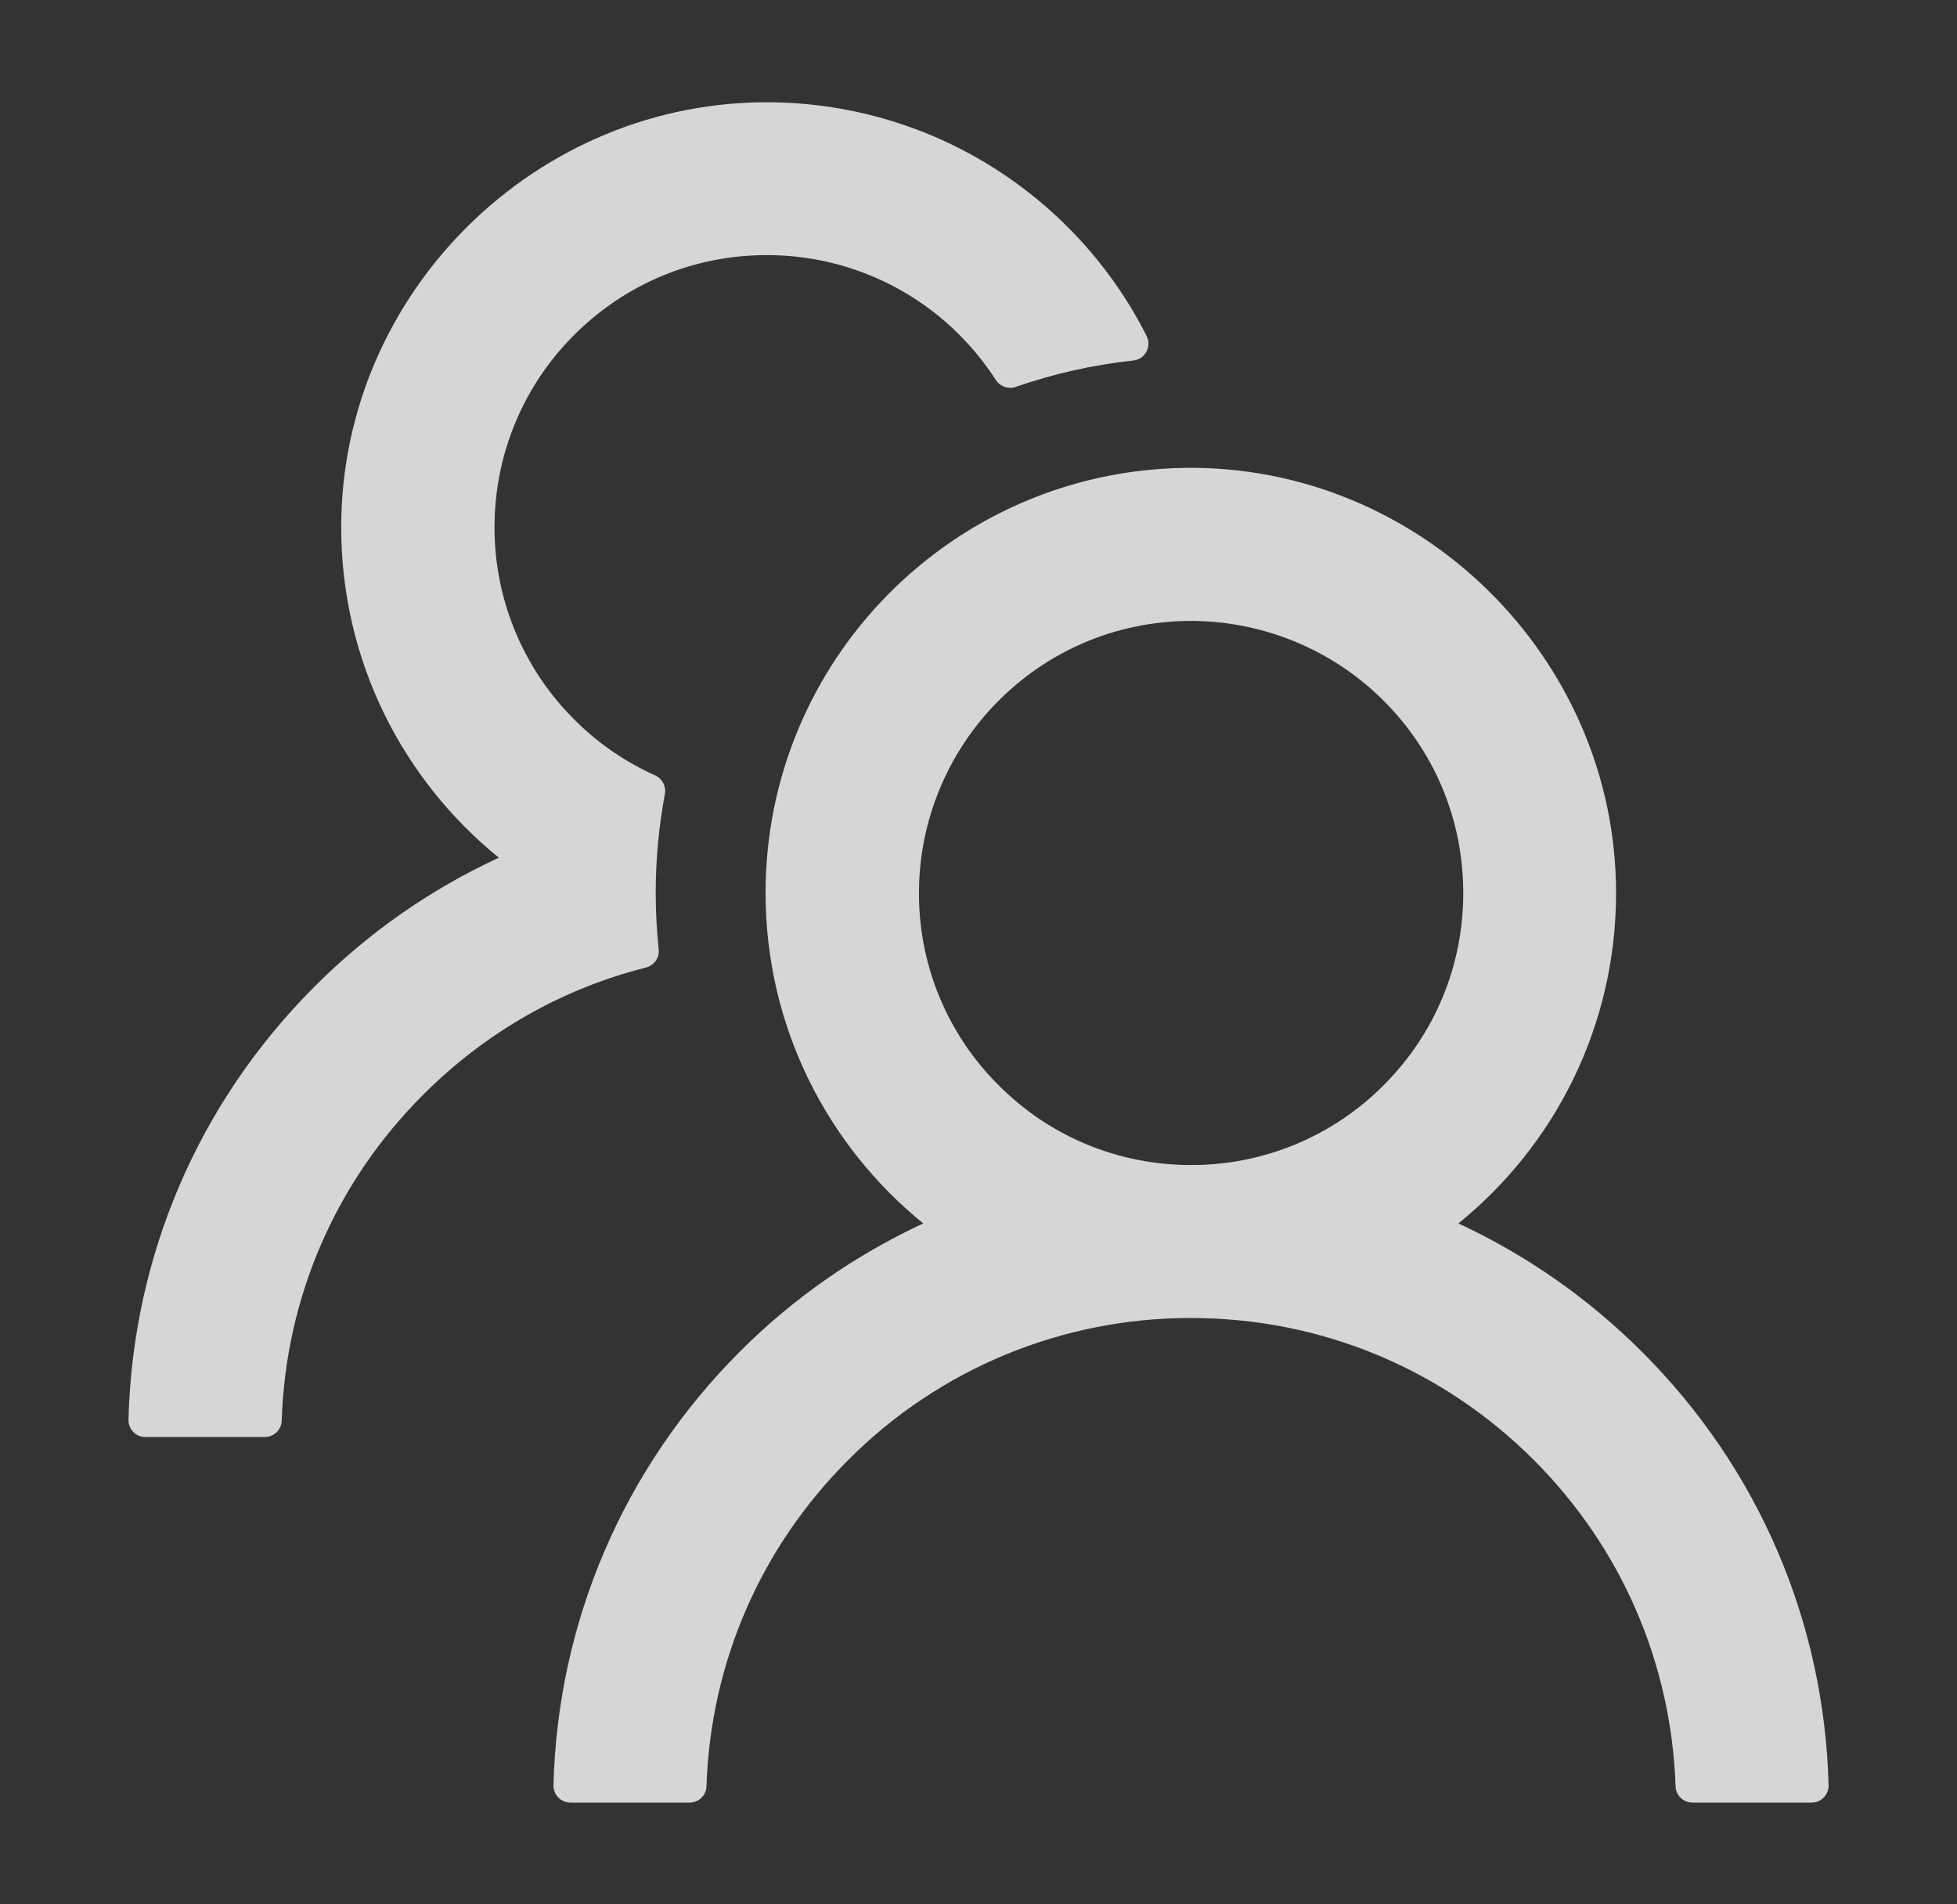 <svg width="37" height="36" viewBox="0 0 37 36" fill="none" xmlns="http://www.w3.org/2000/svg">
<rect x="0" y="0" width="37" height="36" fill="#333333" stroke="none"/>
<path d="M31.044 25.555C30.038 24.549 28.863 23.727 27.573 23.128C29.393 21.654 30.554 19.404 30.554 16.881C30.554 12.429 26.841 8.777 22.39 8.845C18.006 8.913 14.474 12.485 14.474 16.881C14.474 19.404 15.639 21.654 17.456 23.128C16.165 23.727 14.989 24.549 13.984 25.555C11.79 27.753 10.545 30.654 10.464 33.748C10.463 33.791 10.471 33.833 10.487 33.873C10.502 33.913 10.526 33.95 10.556 33.98C10.586 34.011 10.621 34.035 10.661 34.052C10.701 34.069 10.743 34.077 10.786 34.077H13.036C13.209 34.077 13.353 33.941 13.357 33.768C13.434 31.438 14.378 29.256 16.037 27.6C16.886 26.747 17.896 26.07 19.009 25.609C20.121 25.149 21.314 24.913 22.518 24.916C24.965 24.916 27.267 25.869 28.999 27.6C30.654 29.256 31.599 31.438 31.679 33.768C31.683 33.941 31.828 34.077 32 34.077H34.25C34.293 34.077 34.336 34.069 34.375 34.052C34.415 34.035 34.45 34.011 34.48 33.98C34.51 33.95 34.534 33.913 34.55 33.873C34.565 33.833 34.573 33.791 34.572 33.748C34.491 30.654 33.246 27.753 31.044 25.555ZM22.518 22.024C21.144 22.024 19.85 21.489 18.882 20.517C18.396 20.035 18.012 19.46 17.753 18.826C17.494 18.192 17.366 17.513 17.375 16.829C17.387 15.511 17.914 14.237 18.834 13.293C19.798 12.304 21.088 11.754 22.466 11.738C23.828 11.726 25.15 12.256 26.122 13.209C27.119 14.185 27.665 15.491 27.665 16.881C27.665 18.255 27.131 19.545 26.158 20.517C25.681 20.996 25.114 21.376 24.489 21.635C23.864 21.893 23.194 22.026 22.518 22.024ZM12.453 17.942C12.417 17.592 12.397 17.238 12.397 16.881C12.397 16.242 12.457 15.619 12.57 15.012C12.598 14.868 12.522 14.719 12.389 14.659C11.843 14.414 11.34 14.076 10.906 13.65C10.395 13.155 9.993 12.558 9.725 11.898C9.457 11.238 9.33 10.529 9.352 9.817C9.388 8.528 9.906 7.302 10.81 6.378C11.803 5.362 13.136 4.807 14.555 4.823C15.836 4.835 17.074 5.329 18.01 6.205C18.328 6.503 18.601 6.832 18.83 7.186C18.91 7.31 19.067 7.362 19.203 7.314C19.91 7.069 20.658 6.896 21.425 6.816C21.65 6.792 21.779 6.551 21.678 6.35C20.373 3.767 17.705 1.983 14.619 1.934C10.163 1.866 6.451 5.518 6.451 9.966C6.451 12.489 7.612 14.739 9.432 16.214C8.154 16.804 6.977 17.62 5.956 18.641C3.755 20.838 2.509 23.739 2.429 26.837C2.428 26.88 2.435 26.923 2.451 26.962C2.467 27.002 2.49 27.039 2.52 27.07C2.55 27.1 2.586 27.125 2.625 27.141C2.665 27.158 2.707 27.166 2.75 27.166H5.004C5.177 27.166 5.322 27.03 5.326 26.857C5.402 24.527 6.346 22.345 8.006 20.69C9.187 19.509 10.633 18.689 12.212 18.291C12.369 18.251 12.473 18.102 12.453 17.942Z" fill="white" fill-opacity="0.8"/>
</svg>
